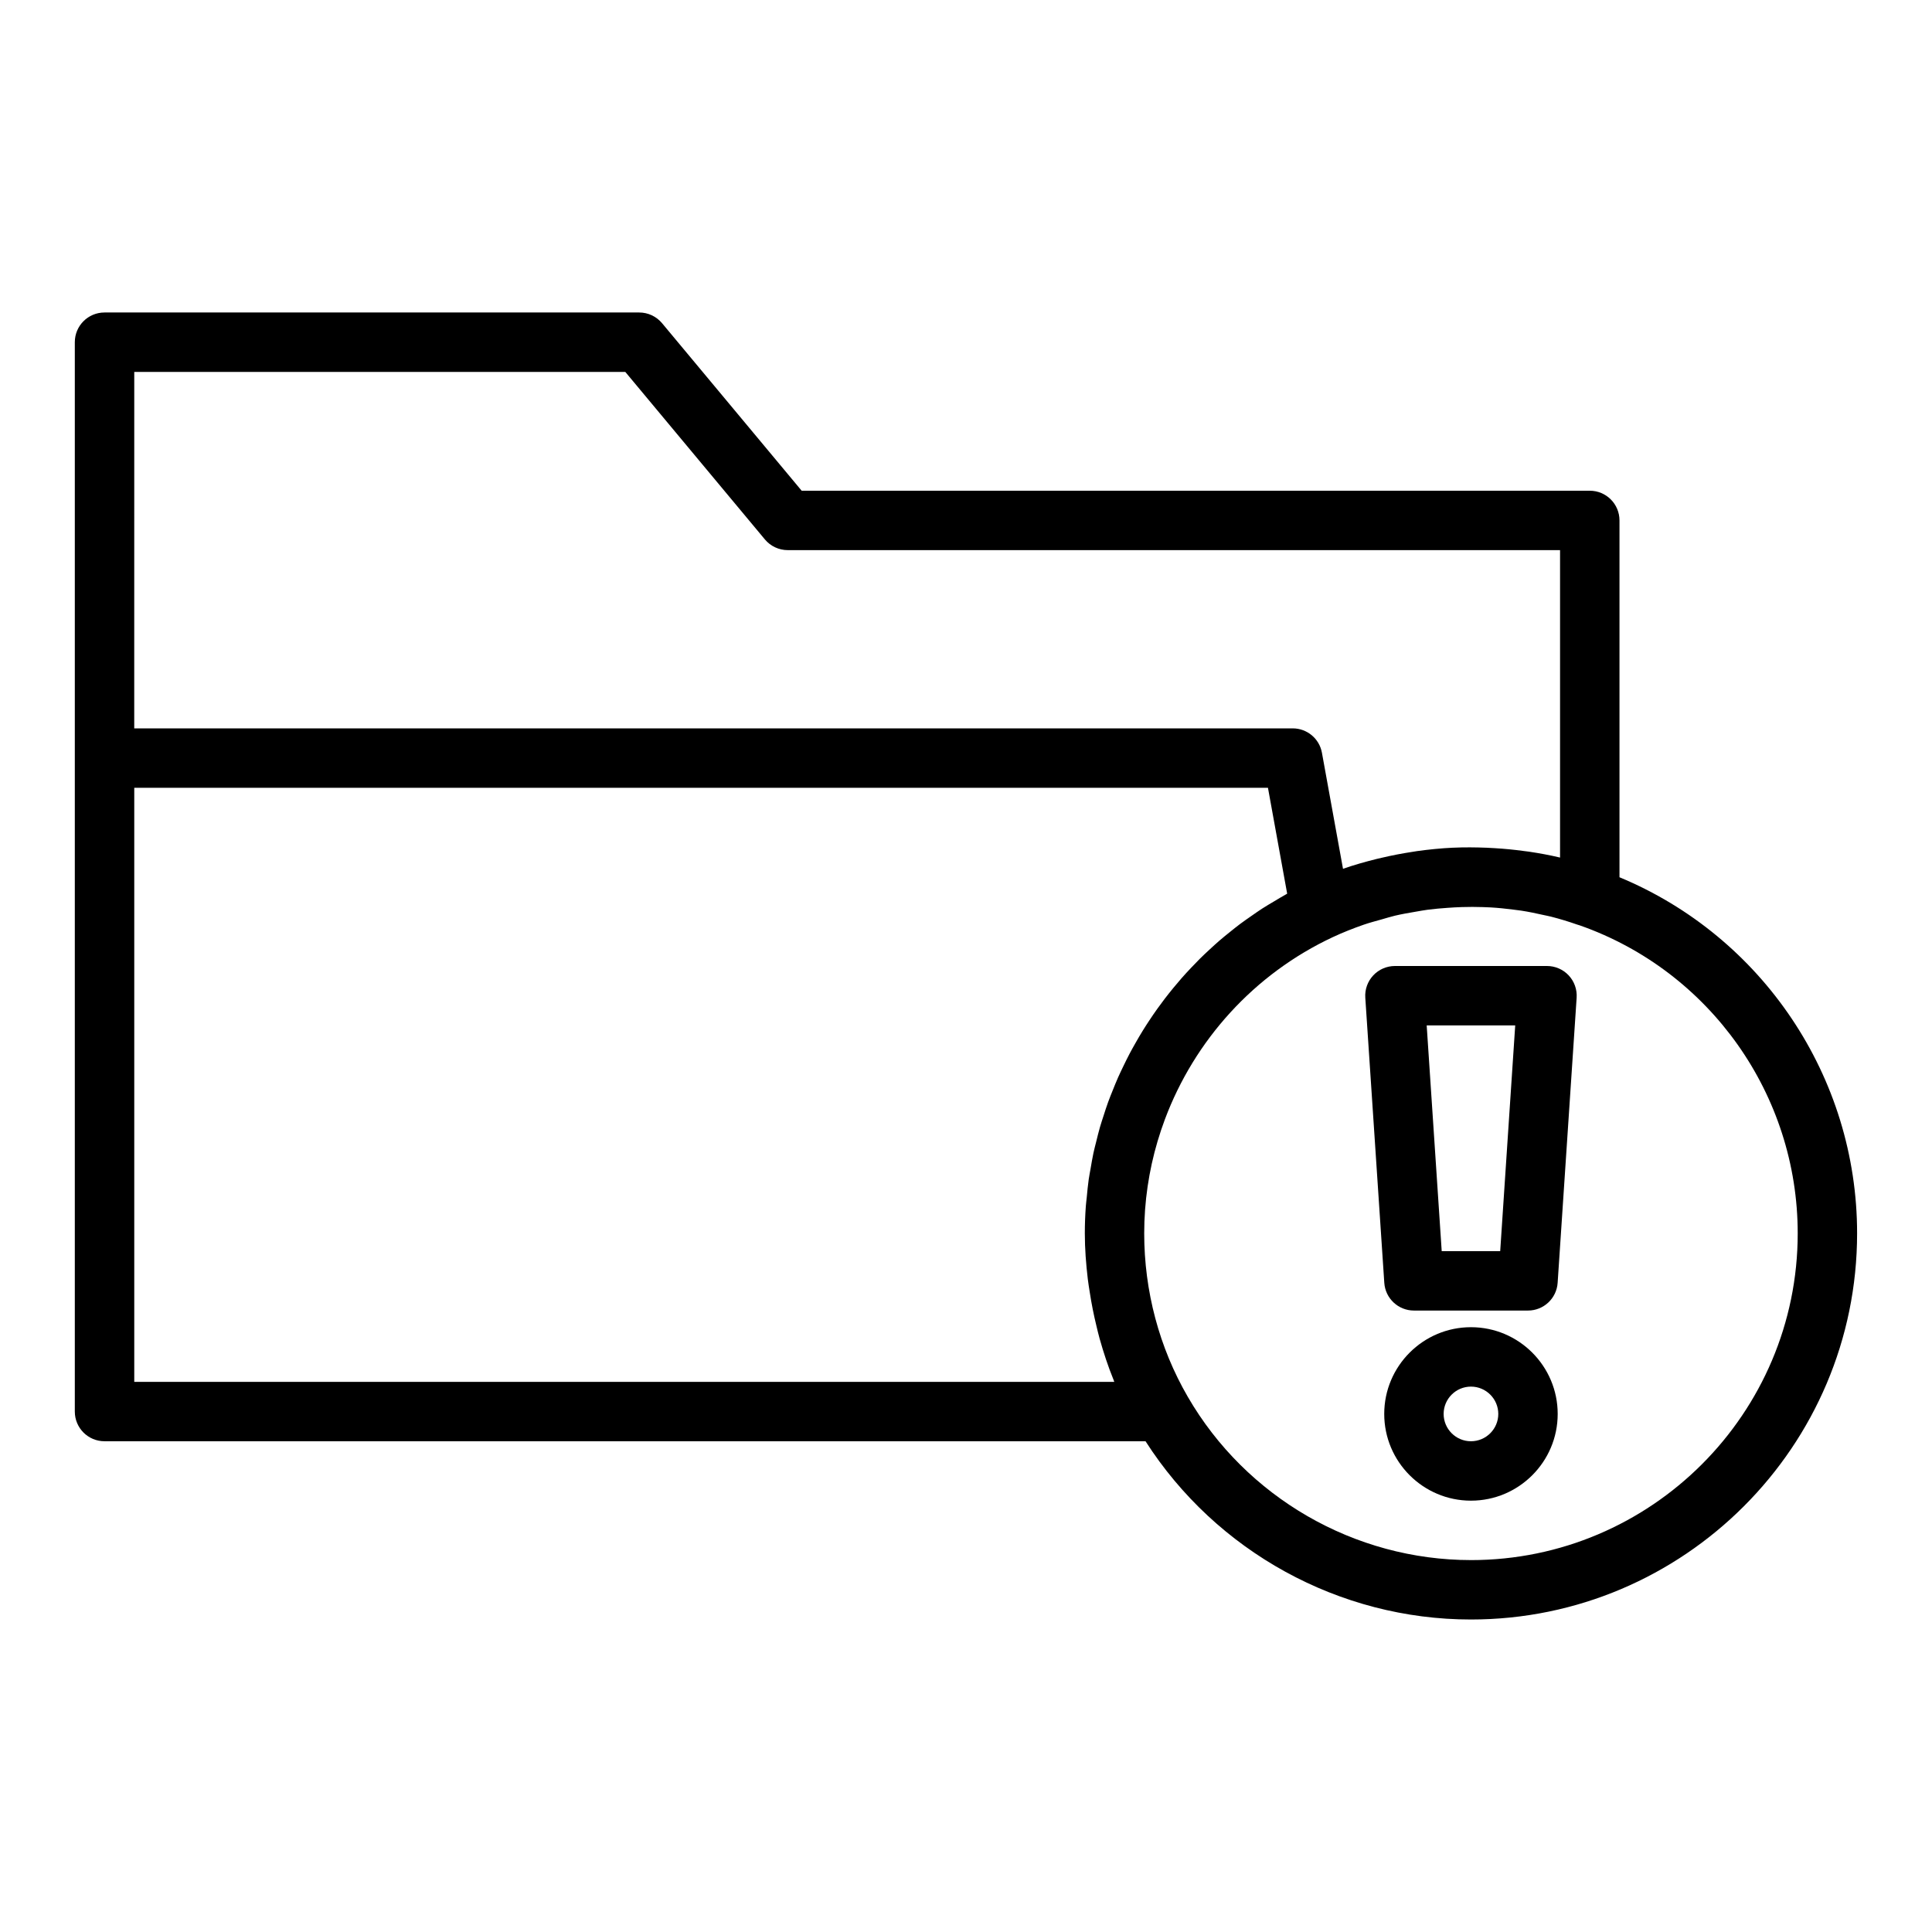 <?xml version="1.0" encoding="UTF-8"?>
<!-- Uploaded to: ICON Repo, www.iconrepo.com, Generator: ICON Repo Mixer Tools -->
<svg fill="#000000" width="800px" height="800px" version="1.1" viewBox="144 144 512 512" xmlns="http://www.w3.org/2000/svg">
 <g>
  <path d="m573.18 376.48v-94.562c0-4.352-3.519-7.871-7.871-7.871h-208.86l-37-44.402c-1.5-1.793-3.715-2.832-6.051-2.832h-141.7c-4.352 0-7.871 3.519-7.871 7.871v283.39c0 4.352 3.519 7.871 7.871 7.871h275.88c18.73 29.234 51.328 47.238 86.234 47.238 56.426 0 102.34-45.91 102.34-102.34 0-41.453-25.125-78.66-62.977-94.367zm-393.6-133.92h130.13l37 44.402c1.5 1.793 3.715 2.828 6.051 2.828h204.67v81.473c-2.711-0.645-5.457-1.145-8.223-1.562-0.484-0.074-0.973-0.117-1.457-0.184-2.543-0.348-5.098-0.594-7.664-0.746-0.699-0.043-1.395-0.086-2.098-0.113-2.961-0.117-5.926-0.145-8.891-0.008h-0.098c-3.152 0.148-6.293 0.465-9.422 0.895-0.426 0.059-0.848 0.137-1.277 0.203-2.742 0.414-5.457 0.941-8.152 1.574-0.426 0.102-0.855 0.191-1.281 0.297-3.027 0.754-6.023 1.594-8.957 2.625l-5.586-30.758c-0.676-3.742-3.938-6.461-7.742-6.461h-307.01zm0 267.65v-157.44h300.44l5.094 28.062c-0.176 0.098-0.344 0.207-0.52 0.305-0.977 0.539-1.922 1.121-2.879 1.691-1.098 0.652-2.203 1.297-3.269 1.984-0.938 0.605-1.84 1.25-2.754 1.883-1.035 0.719-2.07 1.43-3.074 2.184-0.895 0.668-1.754 1.371-2.625 2.066-0.973 0.781-1.941 1.562-2.883 2.375-0.84 0.727-1.656 1.48-2.473 2.234-0.91 0.84-1.816 1.684-2.691 2.555-0.785 0.781-1.547 1.578-2.305 2.379-0.855 0.906-1.699 1.816-2.519 2.754-0.723 0.824-1.43 1.664-2.129 2.512-0.785 0.957-1.555 1.922-2.309 2.902-0.672 0.879-1.328 1.762-1.969 2.66-0.719 1.004-1.414 2.023-2.098 3.055-0.605 0.914-1.203 1.832-1.777 2.766-0.656 1.059-1.281 2.137-1.895 3.219-0.539 0.945-1.07 1.891-1.578 2.852-0.586 1.113-1.141 2.246-1.688 3.383-0.465 0.969-0.934 1.934-1.371 2.918-0.516 1.168-0.992 2.352-1.465 3.535-0.395 0.988-0.801 1.973-1.164 2.973-0.445 1.219-0.836 2.453-1.234 3.691-0.32 1-0.66 1.988-0.949 3-0.367 1.281-0.68 2.578-1 3.871-0.246 0.992-0.512 1.98-0.727 2.981-0.293 1.371-0.52 2.762-0.758 4.144-0.164 0.945-0.355 1.883-0.492 2.832-0.223 1.559-0.367 3.133-0.516 4.707-0.078 0.801-0.191 1.594-0.25 2.398-0.176 2.398-0.266 4.797-0.266 7.211 0 4.07 0.316 8.109 0.789 12.121 0.141 1.191 0.344 2.367 0.527 3.551 0.449 2.934 1.023 5.832 1.723 8.707 0.285 1.176 0.551 2.352 0.879 3.516 1.043 3.707 2.242 7.359 3.695 10.922 0.062 0.152 0.102 0.309 0.164 0.461 0.012 0.027 0.02 0.055 0.031 0.082zm354.24 47.23c-30.852 0-59.609-16.59-75.062-43.305-7.543-13.02-11.531-27.988-11.531-43.285 0-4.188 0.305-8.336 0.902-12.414 0.598-4.078 1.48-8.086 2.641-11.996 0.578-1.957 1.227-3.887 1.938-5.793 7.84-20.945 23.645-38.559 44.535-48.312 2.66-1.242 5.375-2.312 8.121-3.269 1.598-0.551 3.231-0.977 4.856-1.434 1.145-0.324 2.277-0.684 3.438-0.961 1.816-0.43 3.66-0.746 5.5-1.059 1.055-0.18 2.102-0.379 3.164-0.52 1.754-0.234 3.519-0.375 5.285-0.504 1.262-0.09 2.523-0.168 3.793-0.203 1.855-0.055 3.707-0.062 5.559 0.004 0.691 0.023 1.387 0.047 2.078 0.086 2.012 0.117 4.012 0.324 6.008 0.582 0.695 0.09 1.395 0.16 2.09 0.27 1.992 0.305 3.965 0.719 5.93 1.164 0.668 0.152 1.344 0.266 2.004 0.438 2.316 0.59 4.602 1.289 6.856 2.078 0.258 0.09 0.52 0.148 0.777 0.242 34.52 12.145 57.711 44.938 57.711 81.602 0 47.746-38.844 86.59-86.59 86.59z"/>
  <path d="m533.82 495.72c-12.676 0-22.984 10.309-22.984 22.984-0.004 12.68 10.305 22.988 22.984 22.988 12.676 0 22.984-10.309 22.984-22.984 0-12.68-10.309-22.988-22.984-22.988zm0 30.227c-3.988 0-7.242-3.25-7.242-7.242 0-3.988 3.25-7.238 7.242-7.238 3.988 0 7.242 3.25 7.242 7.242 0 3.988-3.254 7.238-7.242 7.238z"/>
  <path d="m553.97 400h-40.297c-2.176 0-4.258 0.898-5.75 2.492-1.484 1.59-2.254 3.727-2.106 5.902l5.035 75.566c0.277 4.137 3.715 7.348 7.856 7.348h30.227c4.144 0 7.578-3.215 7.856-7.348l5.035-75.566c0.145-2.176-0.621-4.312-2.106-5.902-1.492-1.594-3.574-2.492-5.75-2.492zm-12.402 75.566h-15.5l-3.981-59.824h23.461z"/>
 </g>
</svg>